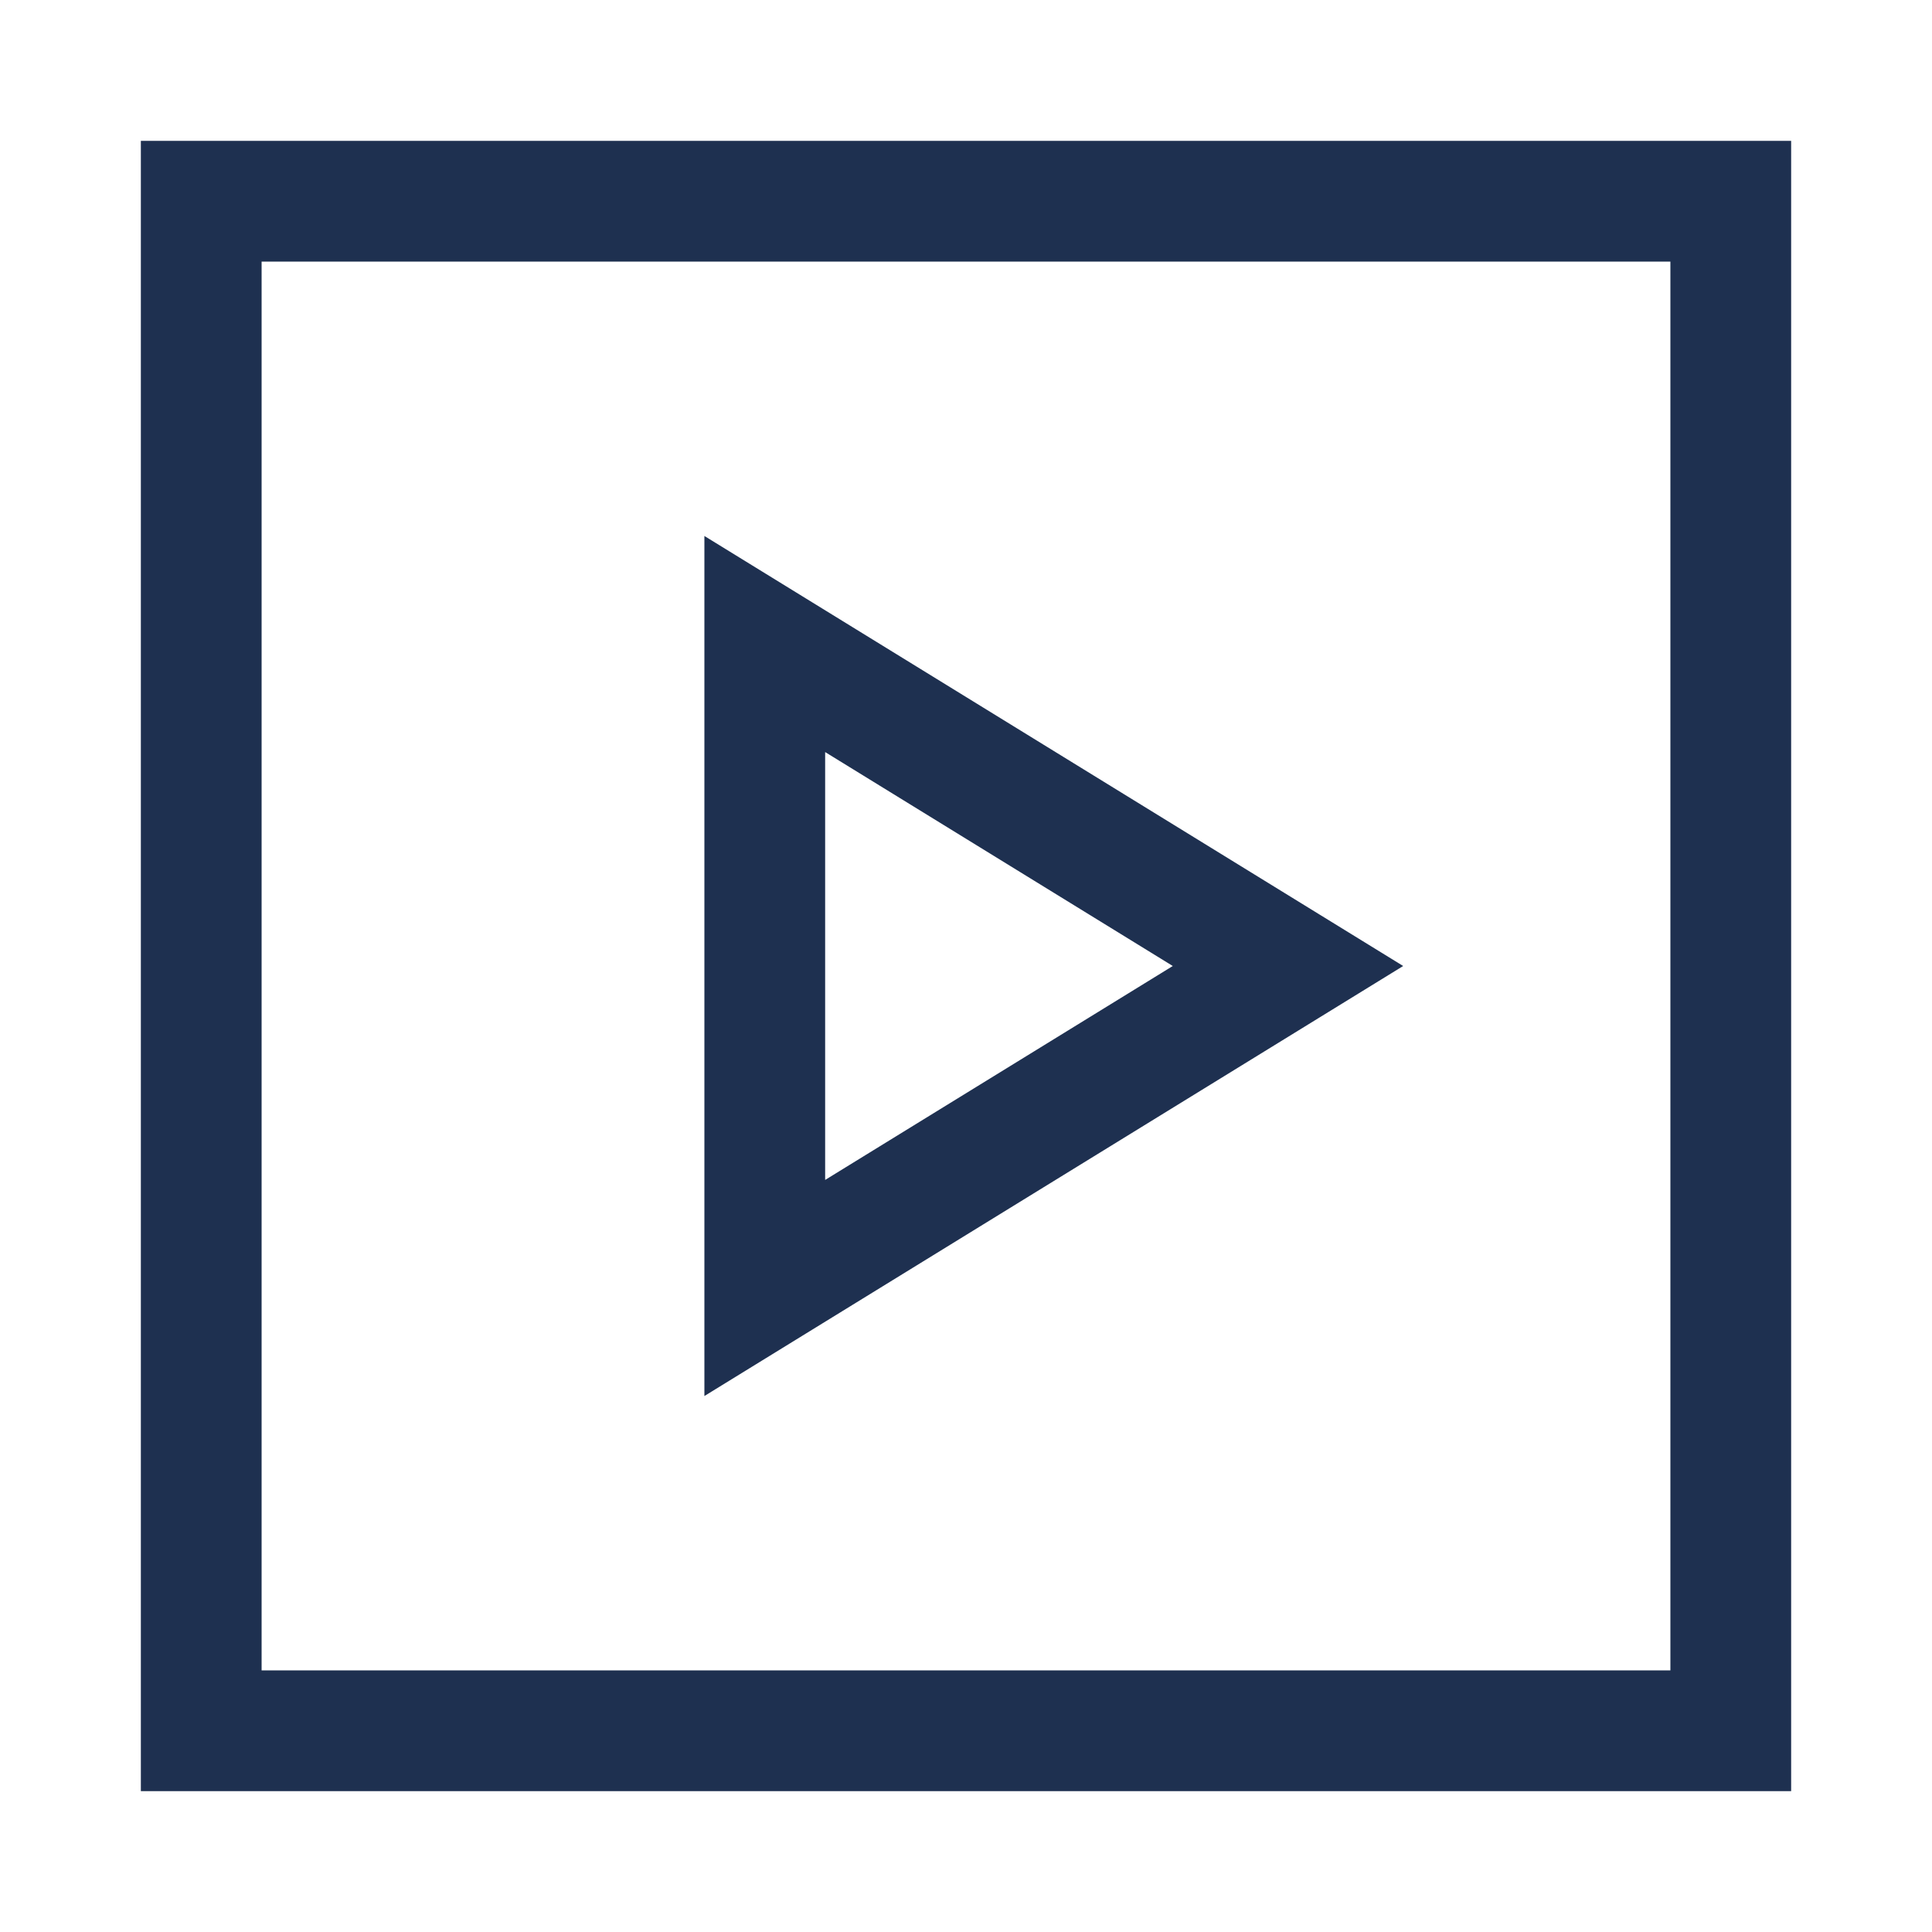 <?xml version="1.0" encoding="utf-8"?>
<svg xmlns="http://www.w3.org/2000/svg" fill="none" height="100%" overflow="visible" preserveAspectRatio="none" style="display: block;" viewBox="0 0 32 32" width="100%">
<g id="P">
<path d="M21.333 16L12.667 10.667V21.333L21.333 16Z" id="Vector" stroke="#1E3050" stroke-width="2"/>
<path d="M3.333 3.333H28.667V28.667H3.333V3.333Z" id="Vector_2" stroke="#1E3050" stroke-width="2"/>
</g>
</svg>